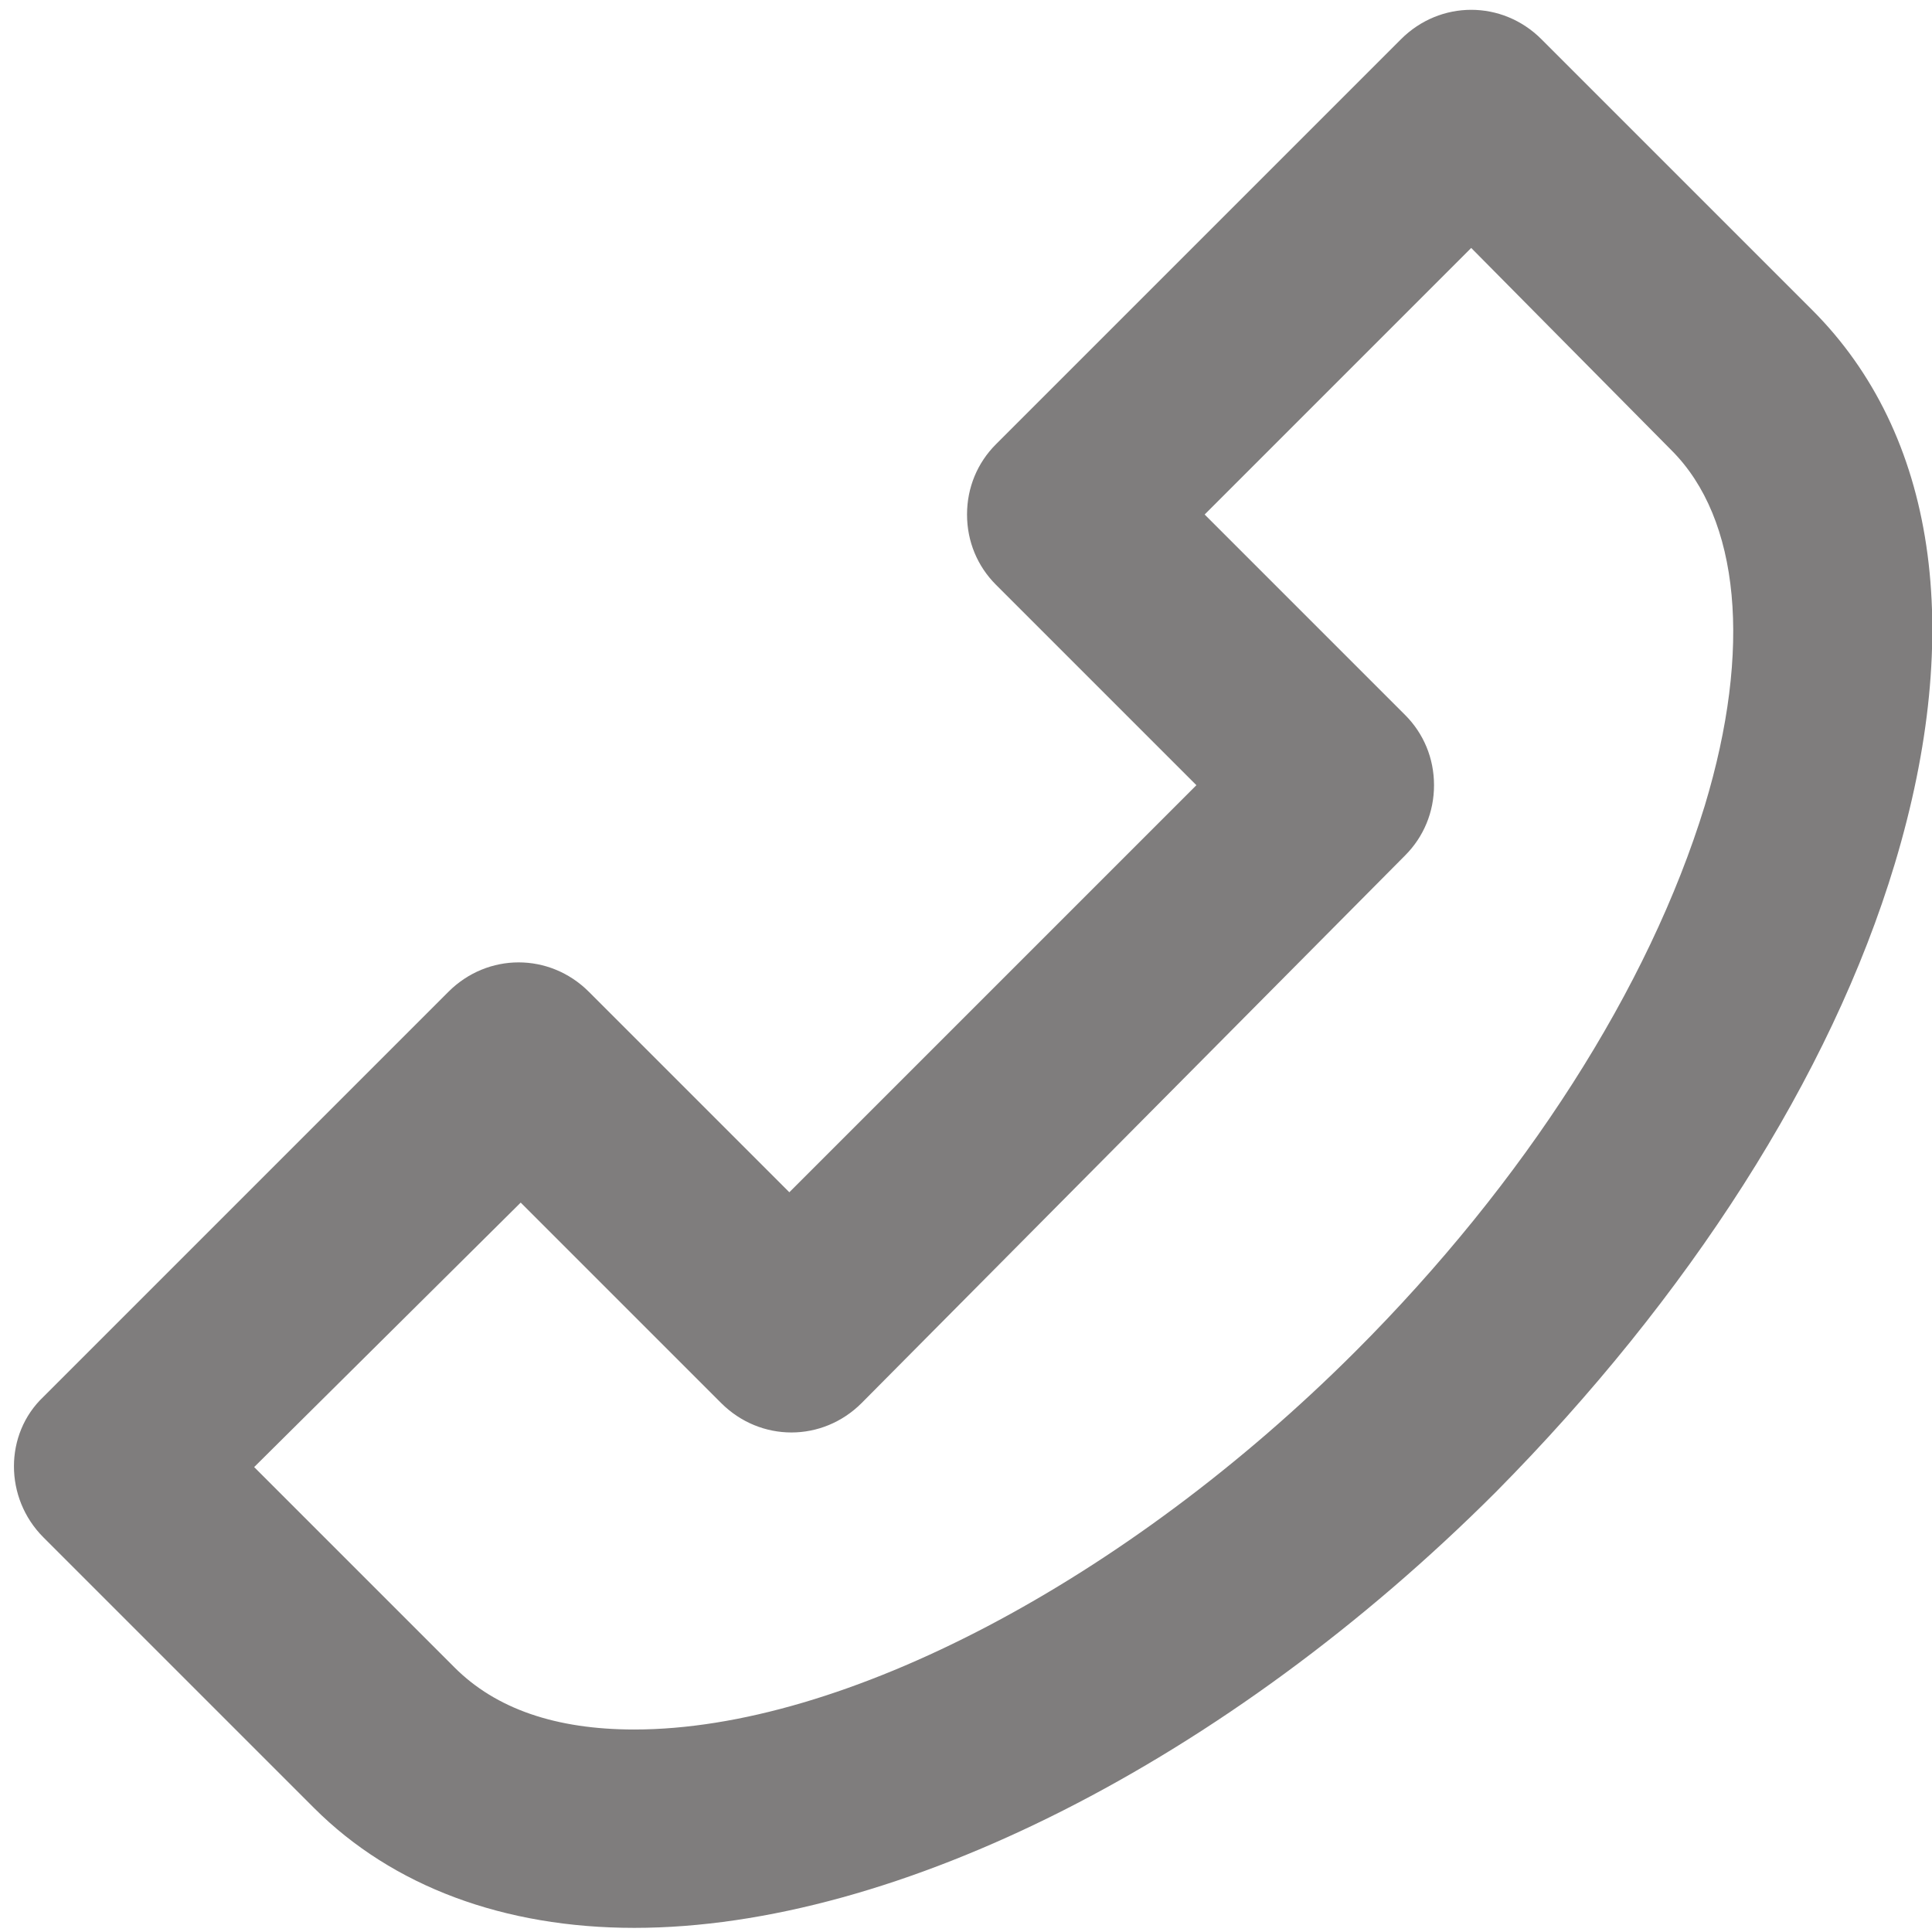 <?xml version="1.0" encoding="utf-8"?>
<!-- Generator: Adobe Illustrator 25.2.1, SVG Export Plug-In . SVG Version: 6.00 Build 0)  -->
<svg version="1.1" id="Ebene_1" xmlns="http://www.w3.org/2000/svg" xmlns:xlink="http://www.w3.org/1999/xlink" x="0px" y="0px"
	 viewBox="0 0 93.5 93.5" style="enable-background:new 0 0 93.5 93.5;" xml:space="preserve">
<style type="text/css">
	.st0{fill:#7F7D7D;}
</style>
<path id="XMLID_127_" class="st0" d="M2.1,67.6L21.7,48c1.9-1.9,4.9-1.9,6.8,0l9.7,9.7L57.9,38l-9.7-9.7c-0.9-0.9-1.4-2.1-1.4-3.4
	s0.5-2.5,1.4-3.4L67.8,1.9c1.9-1.9,4.9-1.9,6.8,0L87.7,15c6,6,7.4,15.5,4,26.8c-3.1,10.3-10,21-19.3,30.4c-13,13-29,21.1-41.7,21.1
	c-6.3,0-11.7-2-15.5-5.8C15,87.3,2.1,74.4,2.1,74.4C0.2,72.5,0.2,69.4,2.1,67.6z M22,80.7c2,2,4.9,3,8.7,3
	c10.1,0,23.8-7.2,34.9-18.3c8.2-8.2,14.2-17.6,16.9-26.4c2.3-7.6,1.7-13.9-1.6-17.2L71.2,12L58.3,24.9l9.7,9.7
	c0.9,0.9,1.4,2.1,1.4,3.4c0,1.3-0.5,2.5-1.4,3.4L41.7,67.9c-1.9,1.9-4.9,1.9-6.8,0l-9.7-9.7L12.3,71C16.1,74.8,21.9,80.6,22,80.7z"
	/>
</svg>
